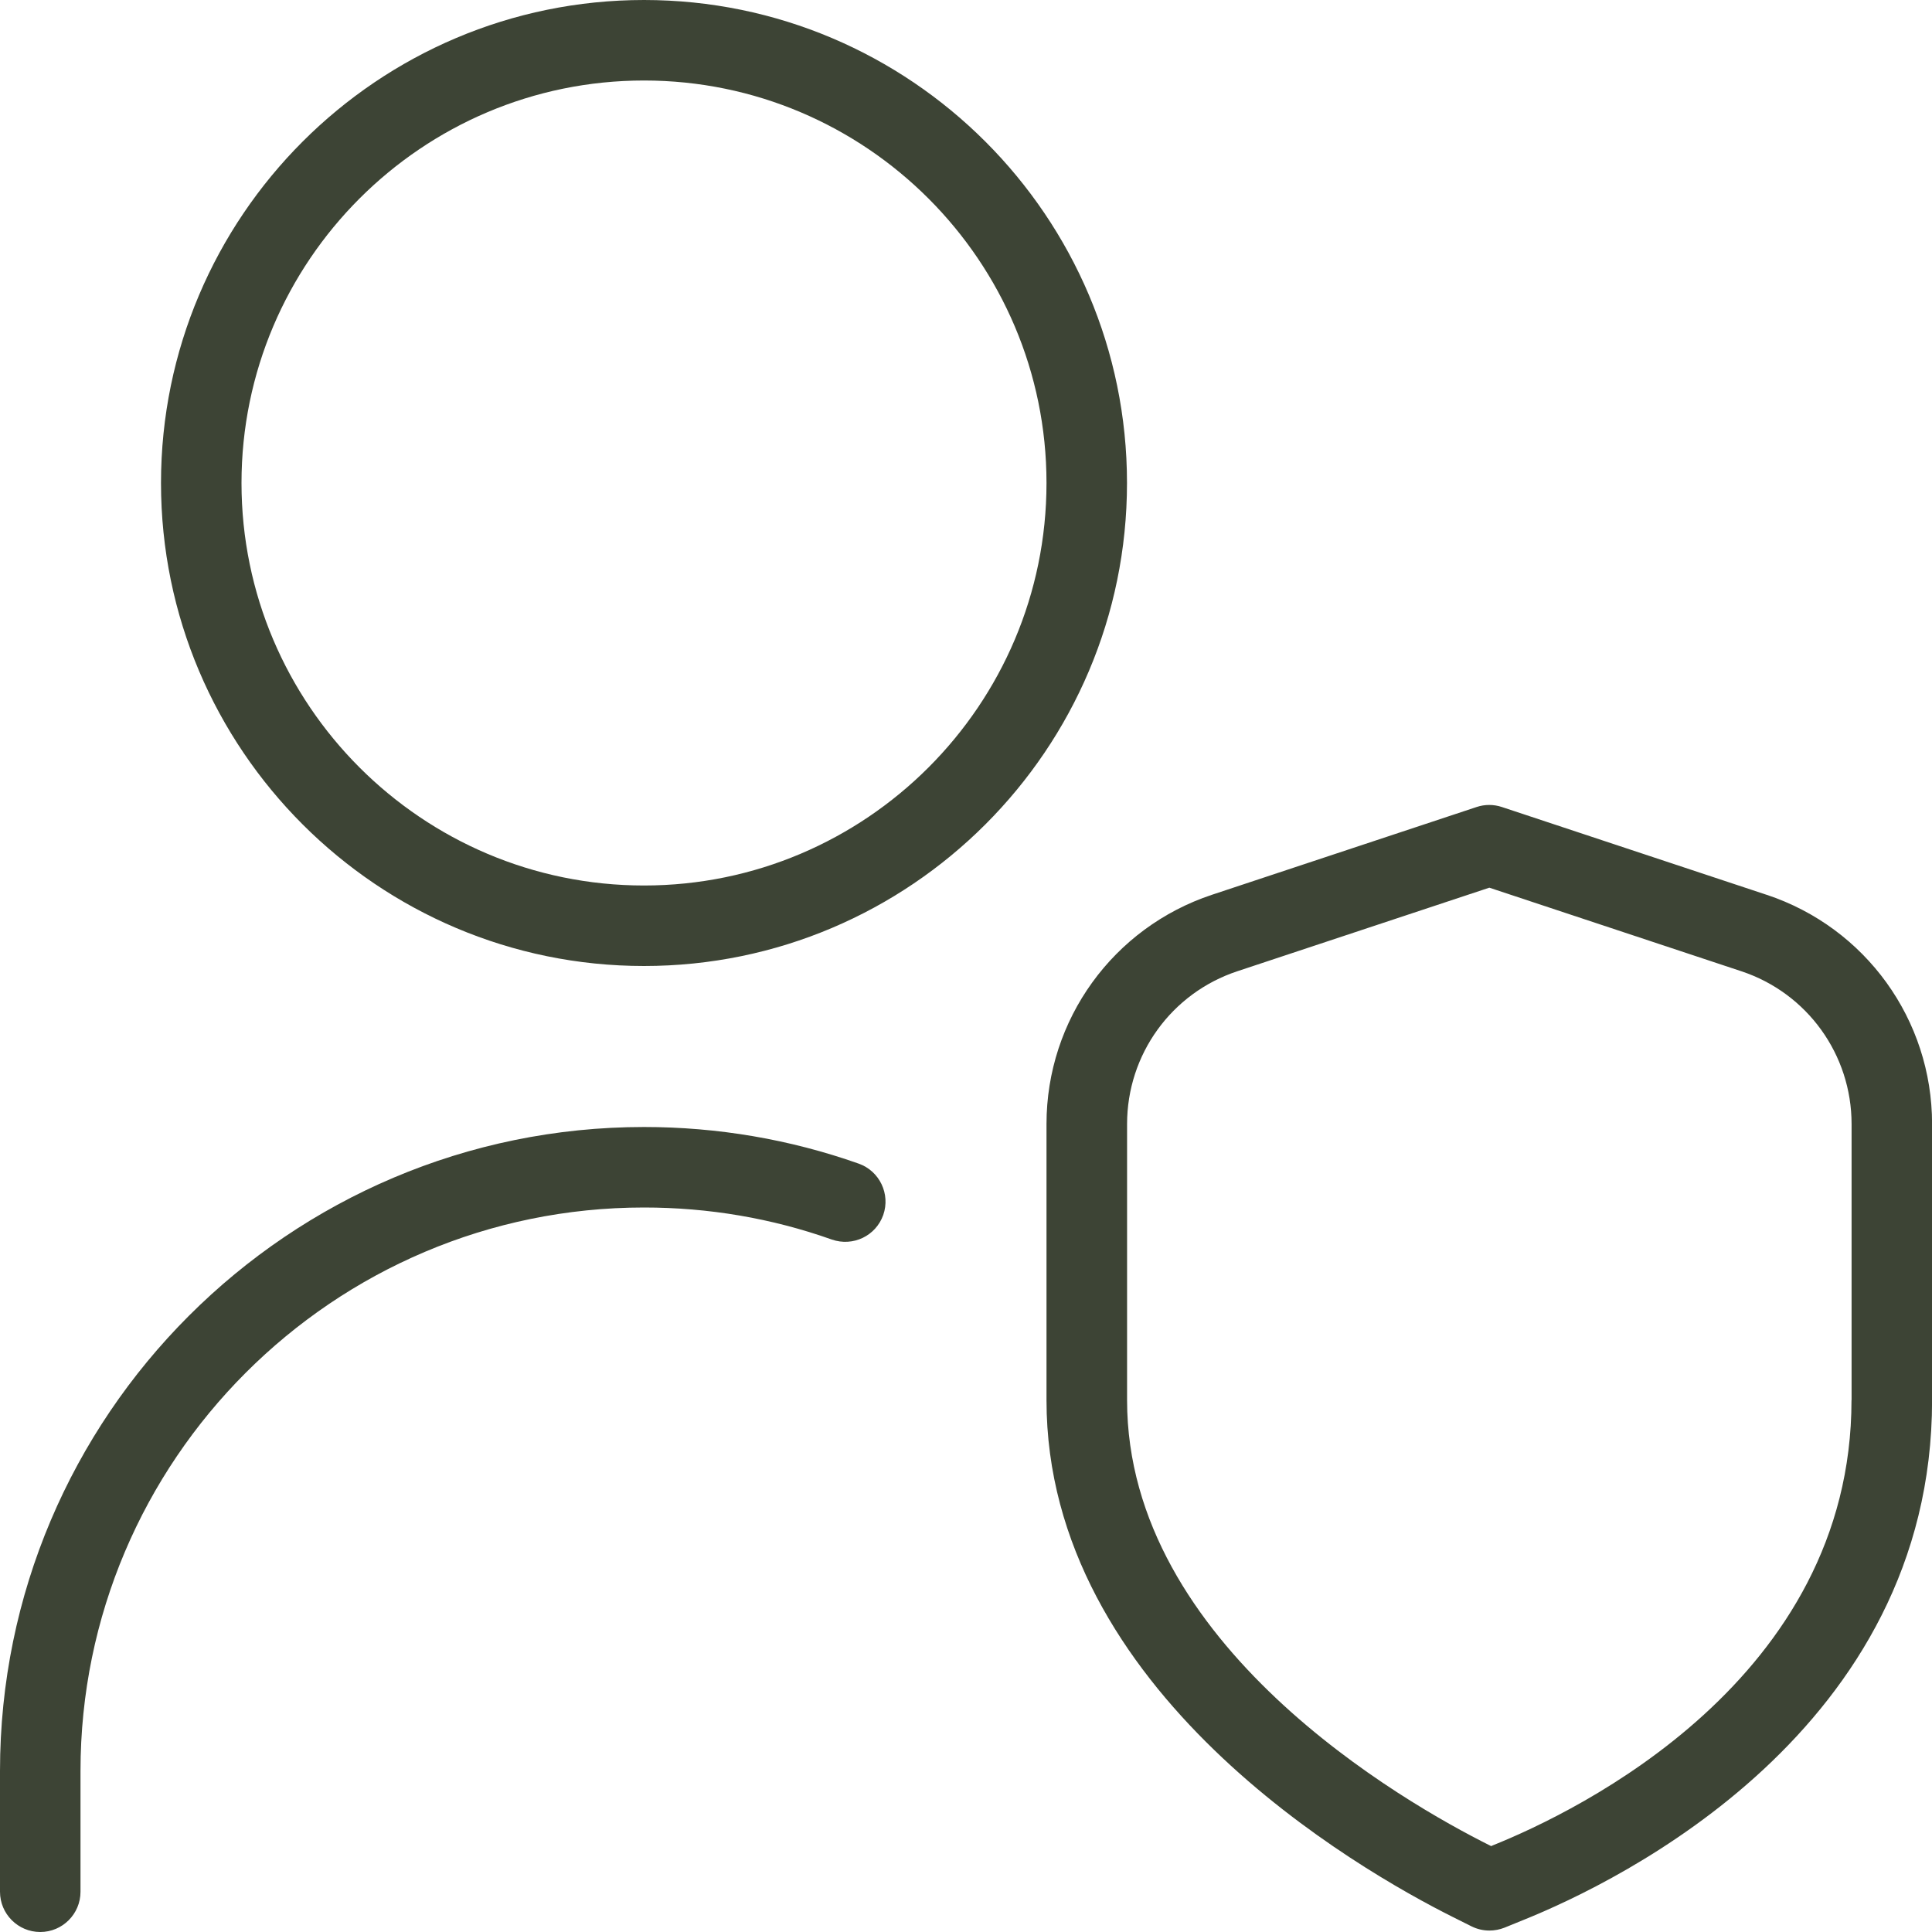<?xml version="1.0" encoding="UTF-8"?>
<svg xmlns="http://www.w3.org/2000/svg" id="Layer_1" data-name="Layer 1" viewBox="0 0 24 24">
  <path d="m21.944,11.115l-3.287-1.09c-.102-.034-.213-.034-.314,0l-3.287,1.09c-1.229.408-2.056,1.552-2.056,2.848v3.431c0,3.613,3.868,5.83,5.054,6.423l.224.112c.07.035.146.053.224.053.063,0,.127-.012.188-.036l.231-.094c1.191-.479,5.08-2.361,5.08-6.458v-3.431c0-1.296-.826-2.44-2.056-2.848Zm1.056,6.278c0,3.469-3.408,5.11-4.454,5.53l-.022.01-.022-.011c-1.056-.528-4.501-2.489-4.501-5.528v-3.431c0-.864.551-1.627,1.37-1.898l3.13-1.038,3.13,1.038c.819.271,1.37,1.035,1.37,1.898v3.431ZM8,0C4.691,0,2,2.691,2,6s2.691,6,6,6,6-2.691,6-6S11.309,0,8,0Zm0,11c-2.757,0-5-2.243-5-5S5.243,1,8,1s5,2.243,5,5-2.243,5-5,5Zm2.972,4.093c-.093.261-.376.396-.639.305-.747-.265-1.532-.398-2.333-.398-3.859,0-7,3.14-7,7v1.5c0,.276-.224.5-.5.5s-.5-.224-.5-.5v-1.5c0-4.411,3.589-8,8-8,.914,0,1.812.153,2.667.455.26.092.396.378.305.638Z" fill="#3d4435"/>
</svg>

